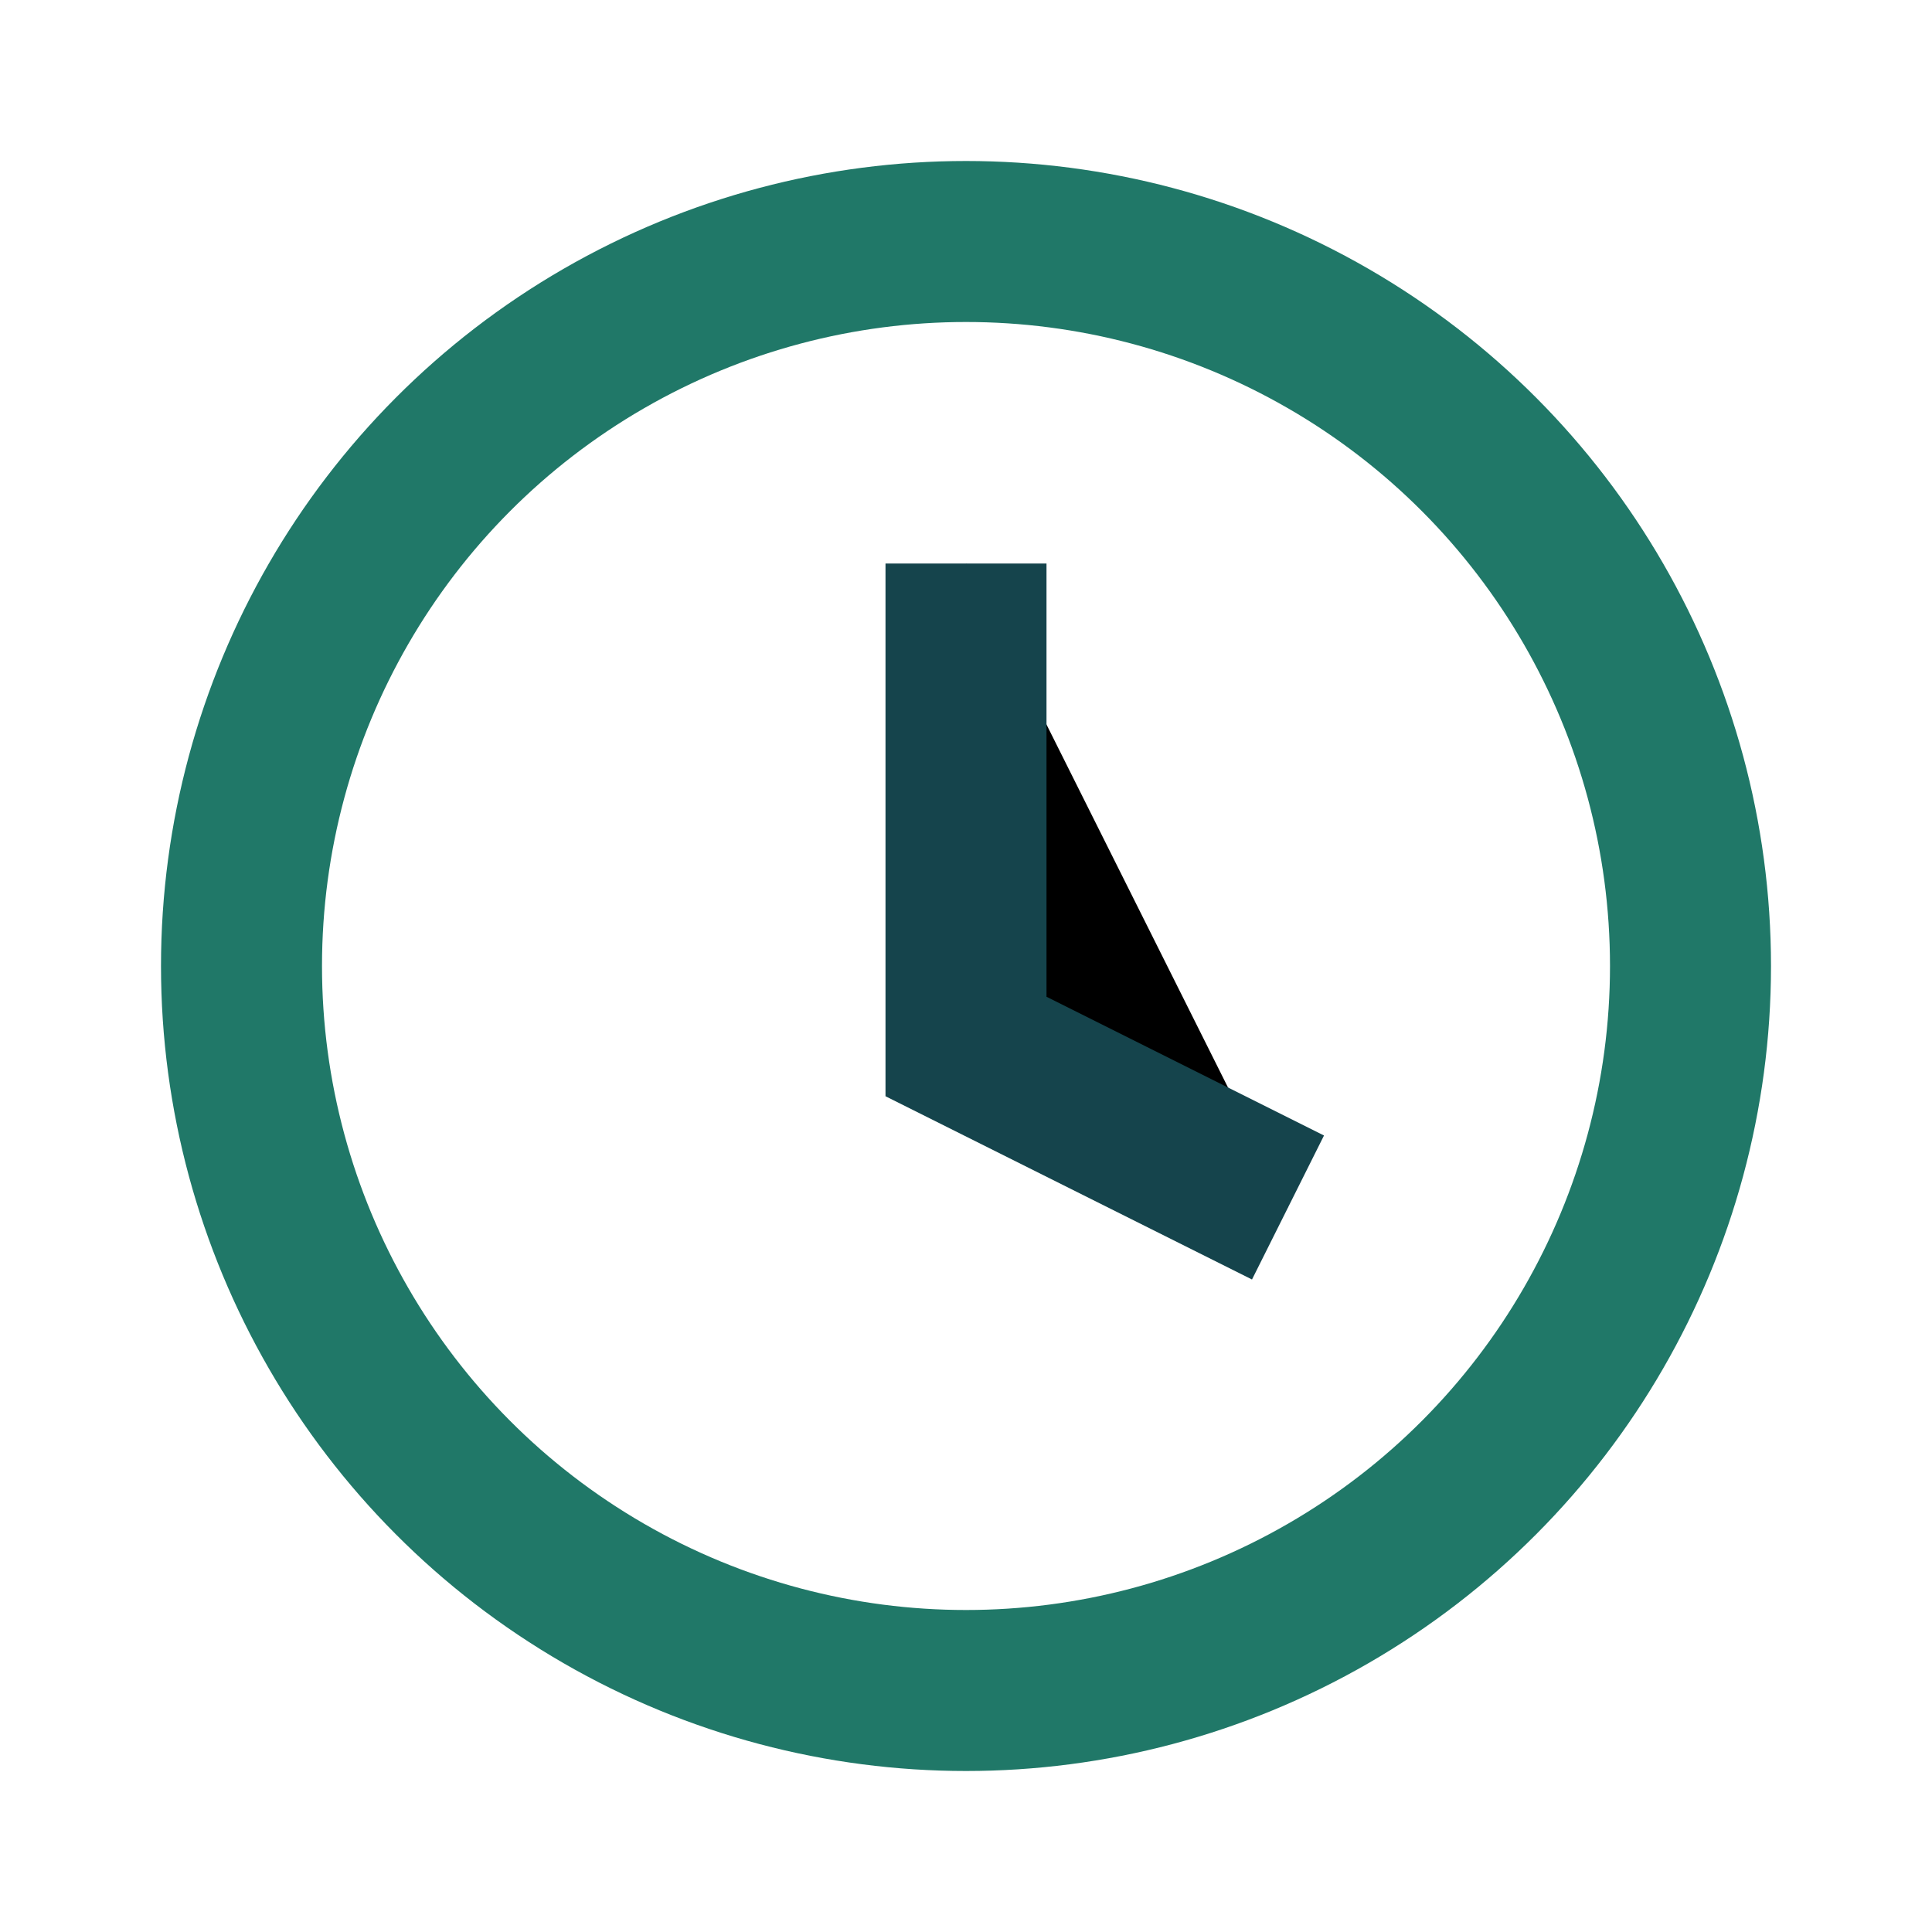 <?xml version="1.0" encoding="UTF-8"?>
<svg xmlns="http://www.w3.org/2000/svg" viewBox="0 0 24 24" width="24" height="24"><circle cx="12" cy="12" r="9" fill="none" stroke="#207868" stroke-width="2"/><path d="M12 7v6l4 2" stroke="#15444C" stroke-width="2"/></svg>